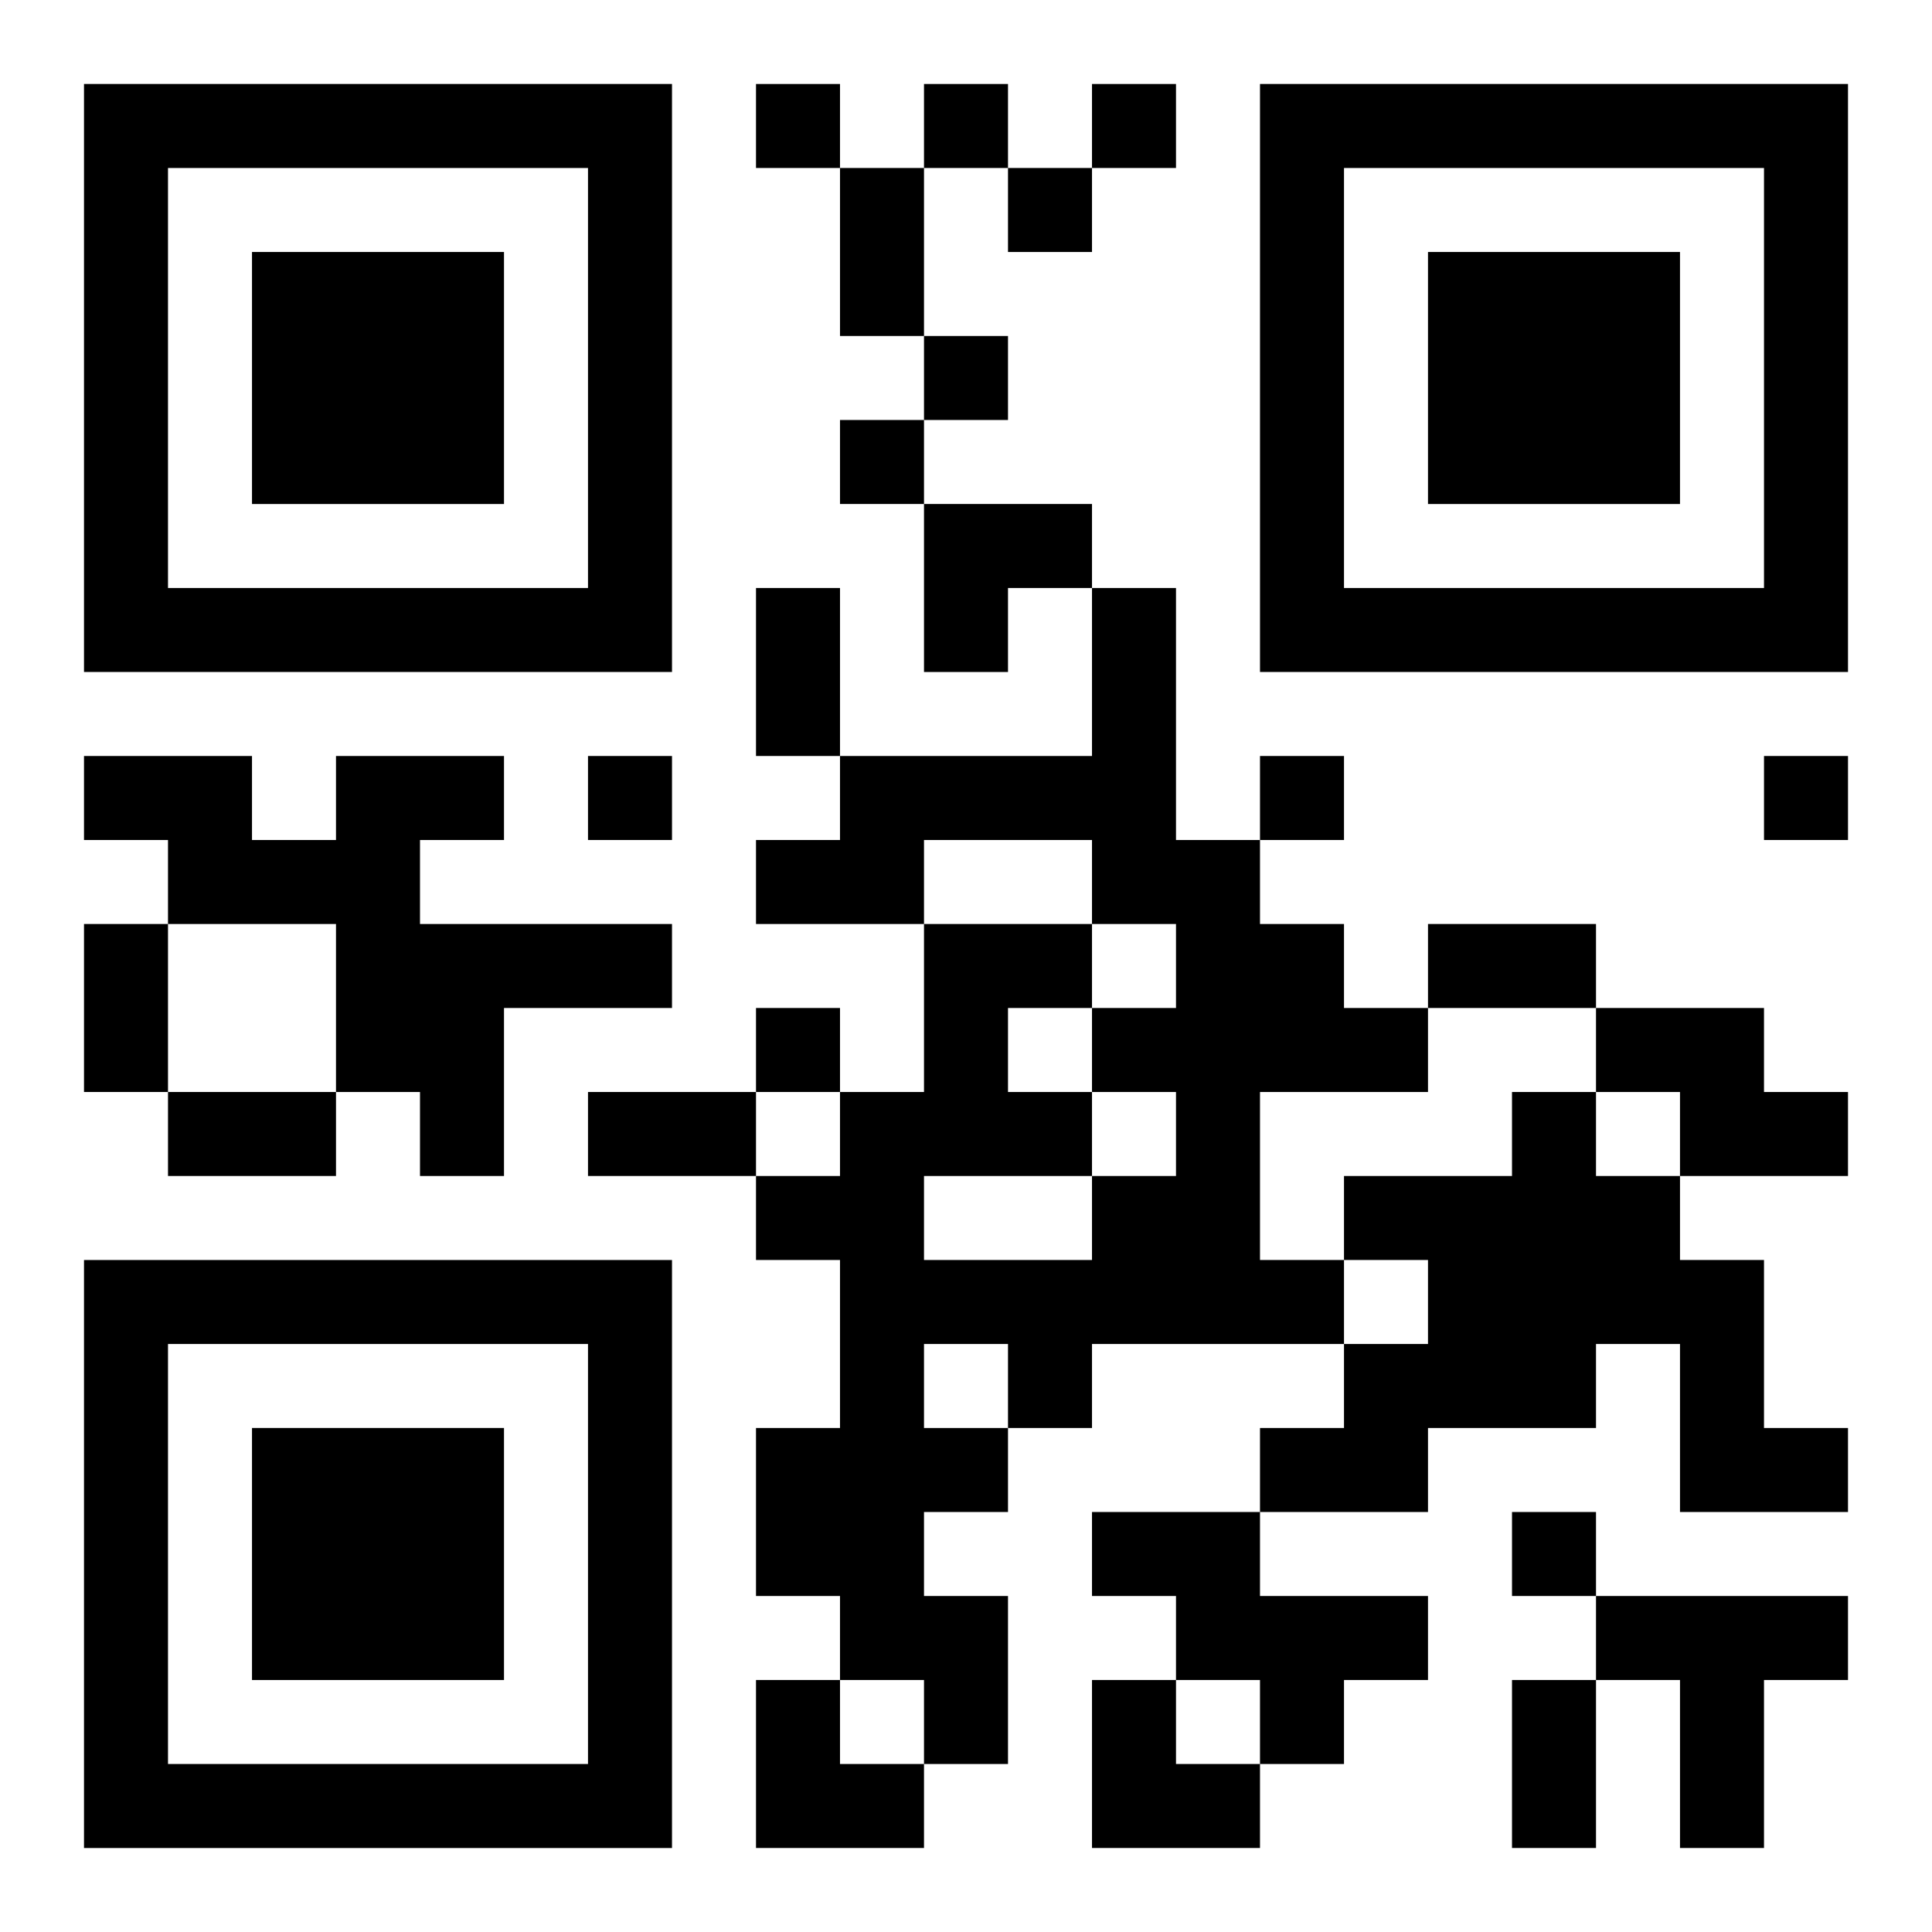 <?xml version="1.0" encoding="UTF-8"?>
<svg width="250" height="250" baseProfile="full" version="1.1" viewBox="-1 -1 23 23" xmlns="http://www.w3.org/2000/svg" xmlns:xlink="http://www.w3.org/1999/xlink"><symbol id="a"><path d="m0 7v7h7v-7h-7zm1 1h5v5h-5v-5zm1 1v3h3v-3h-3z"/></symbol><use y="-7" xlink:href="#a"/><use y="7" xlink:href="#a"/><use x="14" y="-7" xlink:href="#a"/><path d="m12 6h1v3h1v1h1v1h1v1h-2v2h1v1h-3v1h-1v1h-1v1h1v2h-1v-1h-1v-1h-1v-2h1v-2h-1v-1h1v-1h1v-2h2v1h1v-1h-1v-1h-2v1h-2v-1h1v-1h3v-2m0 6v1h1v-1h-1m-1-1v1h1v-1h-1m-1 2v1h2v-1h-2m0 2v1h1v-1h-1m-7-7h2v1h-1v1h3v1h-2v2h-1v-1h-1v-2h-2v-1h-1v-1h2v1h1v-1m15 3h2v1h1v1h-2v-1h-1v-1m-1 1h1v1h1v1h1v2h1v1h-2v-2h-1v1h-2v1h-2v-1h1v-1h1v-1h-1v-1h2v-1m-5 5h2v1h2v1h-1v1h-1v-1h-1v-1h-1v-1m6 1h3v1h-1v2h-1v-2h-1v-1m-10-18v1h1v-1h-1m2 0v1h1v-1h-1m2 0v1h1v-1h-1m-1 1v1h1v-1h-1m-1 2v1h1v-1h-1m-1 1v1h1v-1h-1m-3 4v1h1v-1h-1m8 0v1h1v-1h-1m6 0v1h1v-1h-1m-12 3v1h1v-1h-1m9 6v1h1v-1h-1m-8-16h1v2h-1v-2m-1 5h1v2h-1v-2m-8 4h1v2h-1v-2m16 0h2v1h-2v-1m-15 2h2v1h-2v-1m5 0h2v1h-2v-1m11 7h1v2h-1v-2m-7-14h2v1h-1v1h-1zm-2 14h1v1h1v1h-2zm4 0h1v1h1v1h-2z"/></svg>
